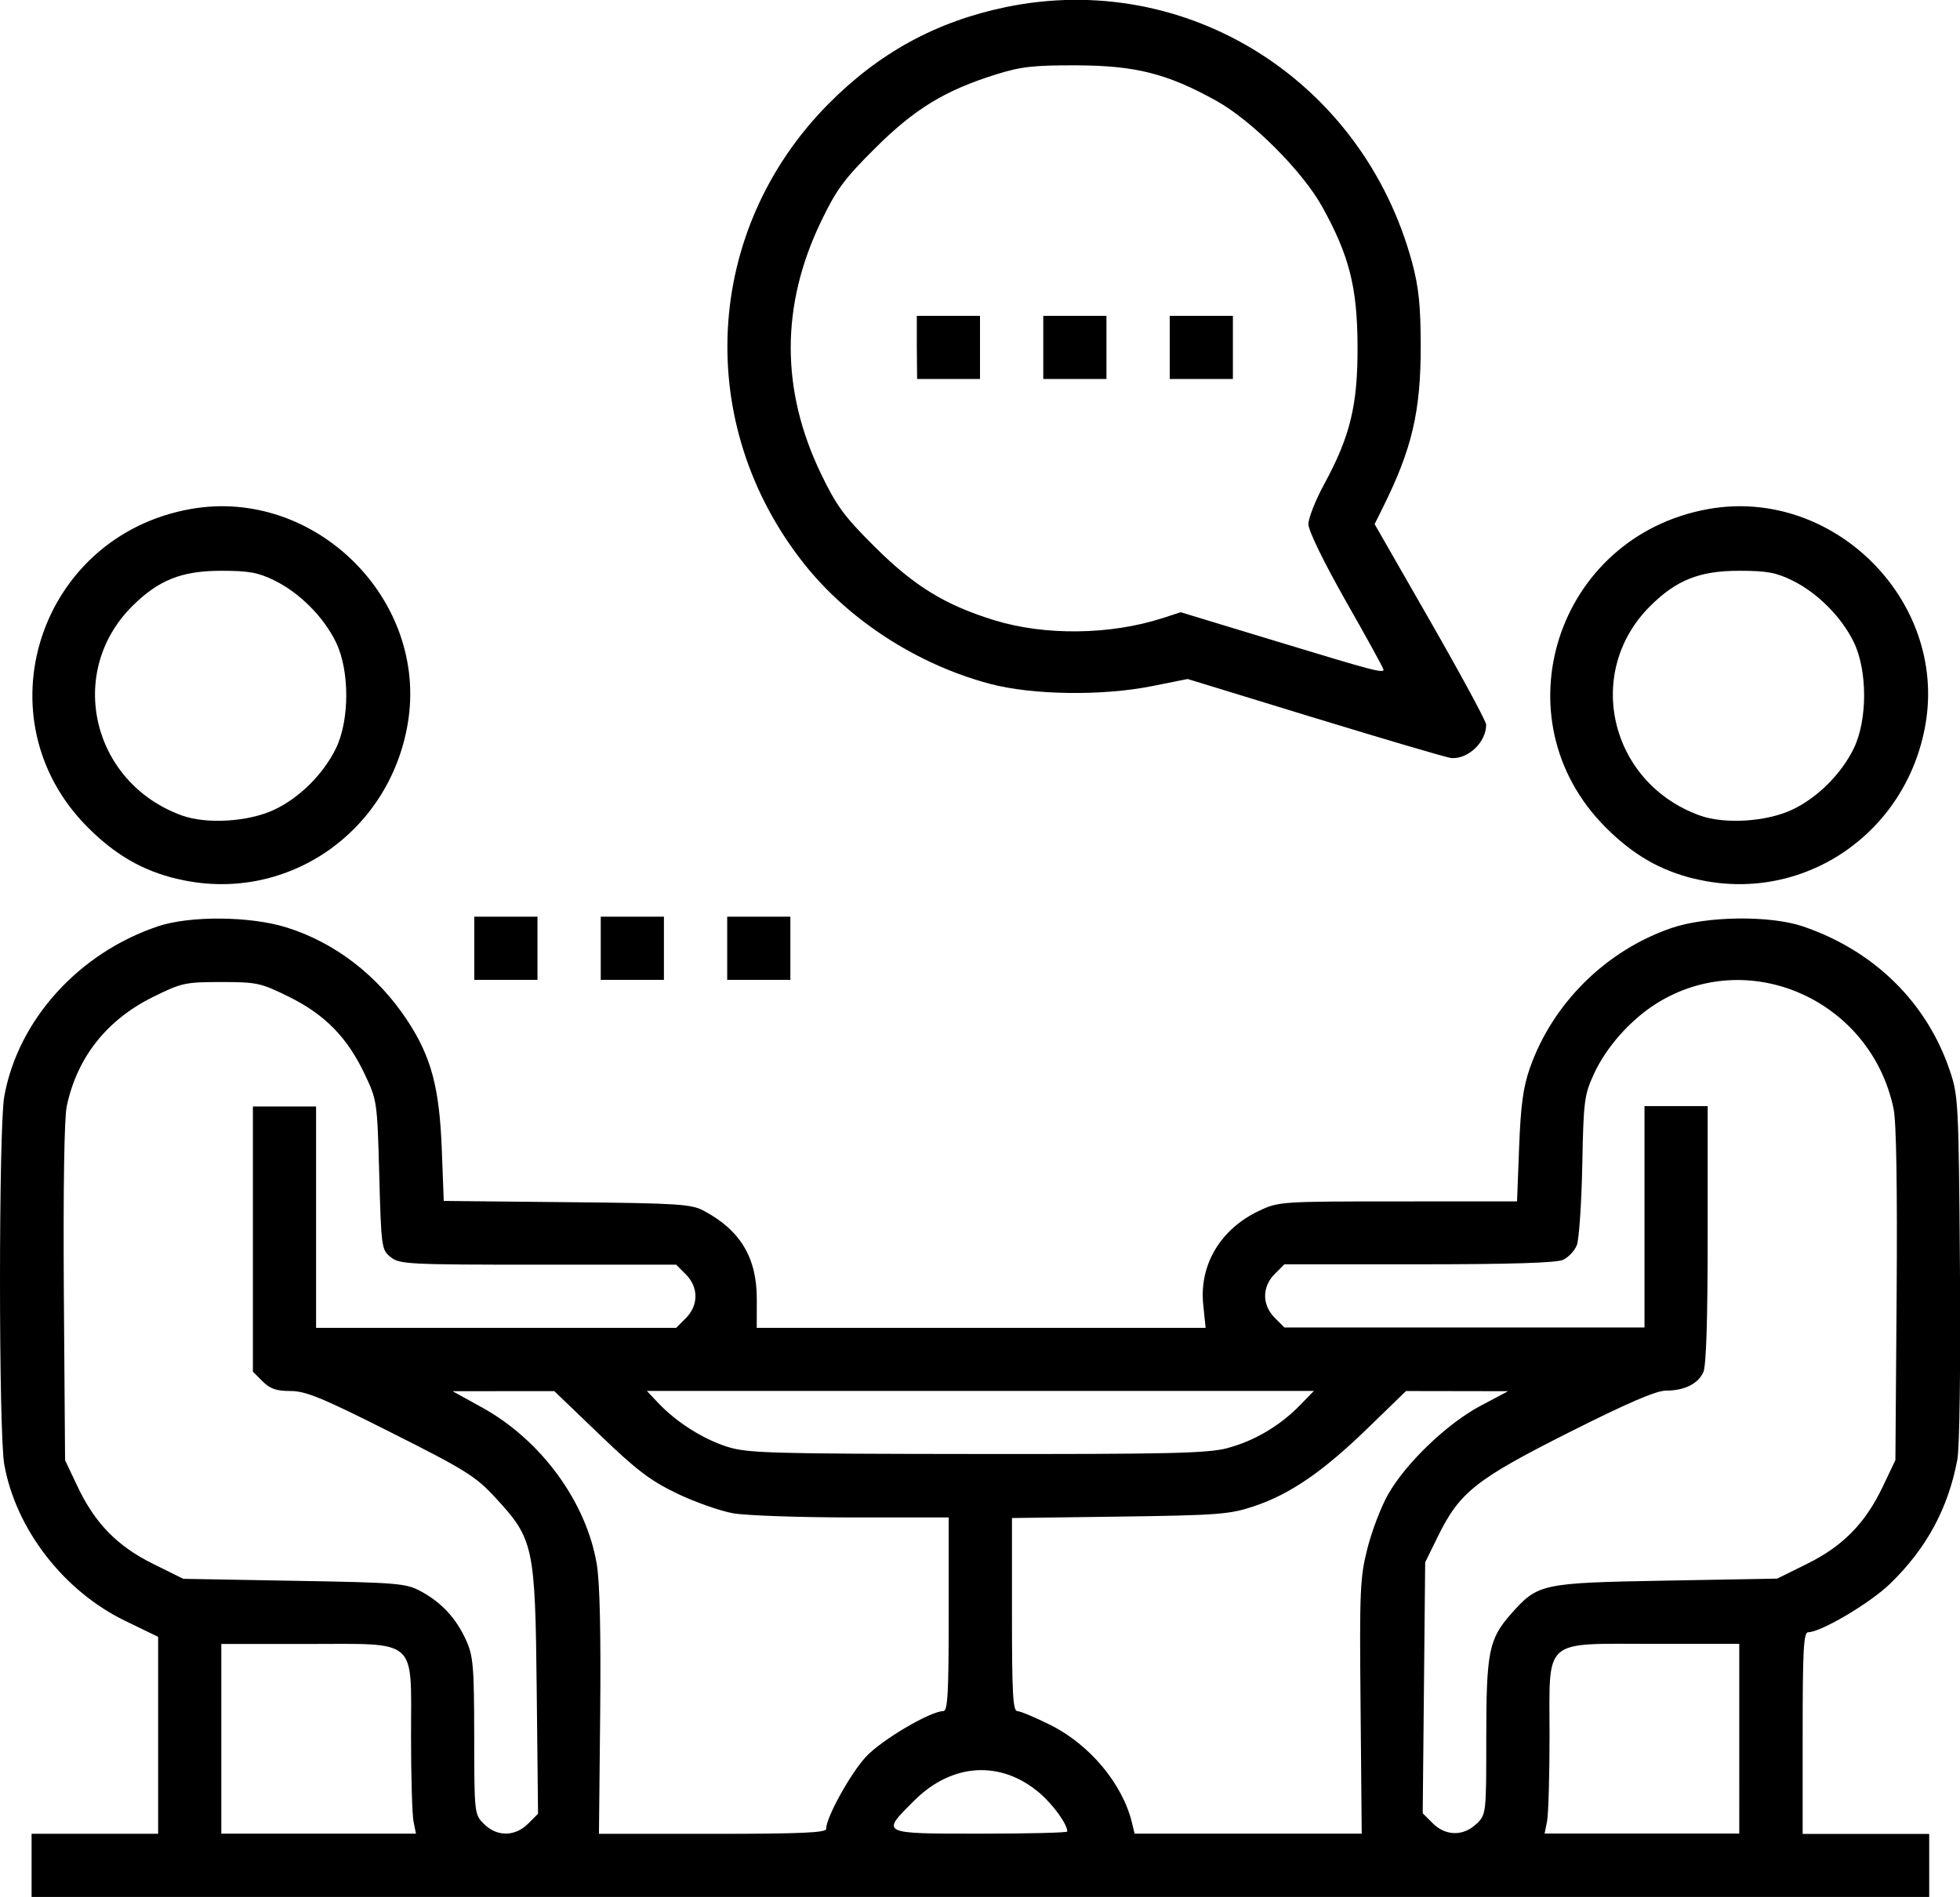 <?xml version="1.0" encoding="UTF-8" standalone="no"?>
<!-- Created with Inkscape (http://www.inkscape.org/) -->

<svg
   width="20.662mm"
   height="20mm"
   viewBox="0 0 20.662 20"
   version="1.1"
   id="svg1"
   xml:space="preserve"
   xmlns="http://www.w3.org/2000/svg"
   xmlns:svg="http://www.w3.org/2000/svg"><defs
     id="defs1" /><g
     id="layer1"
     transform="translate(-43.976,-138.5)"><path
       style="fill:#000000;stroke-width:0.157"
       d="m 44.309,158.167 v -0.333 h 0.667 0.667 v -1.038 -1.038 l -0.346,-0.168 c -0.649,-0.314 -1.153,-0.965 -1.276,-1.649 -0.06,-0.33 -0.06,-3.55 0,-3.881 0.145,-0.806 0.785,-1.514 1.622,-1.794 0.339,-0.113 0.973,-0.107 1.356,0.013 0.514,0.162 0.963,0.509 1.276,0.988 0.247,0.378 0.333,0.701 0.358,1.345 l 0.021,0.55 1.297,0.013 c 1.171,0.011 1.311,0.02 1.443,0.09 0.387,0.206 0.561,0.496 0.56,0.933 l -6.2e-4,0.302 h 2.366 2.366 l -0.025,-0.243 c -0.044,-0.42 0.181,-0.799 0.589,-0.991 0.205,-0.097 0.231,-0.099 1.464,-0.099 l 1.255,-4.4e-4 0.022,-0.573 c 0.017,-0.442 0.043,-0.632 0.113,-0.832 0.241,-0.685 0.803,-1.24 1.493,-1.477 0.367,-0.126 1.037,-0.135 1.383,-0.018 0.751,0.254 1.309,0.801 1.552,1.523 0.089,0.263 0.093,0.345 0.106,2.076 0.008,1.049 -0.004,1.894 -0.027,2.021 -0.096,0.517 -0.327,0.943 -0.713,1.315 -0.212,0.204 -0.727,0.508 -0.861,0.508 -0.047,0 -0.057,0.192 -0.057,1.063 v 1.063 h 0.667 0.667 v 0.333 0.333 H 54.31 44.309 Z m 4.026,-0.464 c -0.014,-0.072 -0.026,-0.476 -0.026,-0.898 0,-1.047 0.085,-0.972 -1.102,-0.972 h -0.898 v 1 1 h 1.026 1.026 z m 1.208,0.025 0.105,-0.105 -0.014,-1.301 c -0.016,-1.524 -0.031,-1.594 -0.437,-2.033 -0.208,-0.225 -0.314,-0.291 -1.099,-0.686 -0.726,-0.366 -0.899,-0.437 -1.06,-0.437 -0.148,0 -0.215,-0.023 -0.294,-0.102 l -0.102,-0.102 v -1.398 -1.398 h 0.333 0.333 v 1.167 1.167 h 1.898 1.898 l 0.102,-0.102 c 0.135,-0.135 0.135,-0.327 0,-0.462 l -0.102,-0.102 h -1.456 c -1.37,0 -1.462,-0.005 -1.554,-0.08 -0.096,-0.077 -0.099,-0.102 -0.12,-0.865 -0.021,-0.774 -0.023,-0.789 -0.153,-1.063 -0.183,-0.387 -0.419,-0.629 -0.798,-0.816 -0.298,-0.147 -0.337,-0.156 -0.715,-0.156 -0.379,0 -0.417,0.008 -0.718,0.157 -0.488,0.241 -0.8,0.635 -0.91,1.15 -0.027,0.126 -0.038,0.858 -0.031,1.968 l 0.013,1.767 0.132,0.278 c 0.183,0.387 0.42,0.629 0.799,0.816 l 0.315,0.156 1.169,0.021 c 1.097,0.019 1.179,0.026 1.336,0.111 0.218,0.118 0.371,0.283 0.476,0.514 0.076,0.168 0.085,0.273 0.086,1.012 9.07e-4,0.82 0.002,0.826 0.103,0.927 0.136,0.136 0.327,0.135 0.465,-0.003 z m 3.142,0.053 c 7.3e-5,-0.118 0.256,-0.582 0.419,-0.758 0.162,-0.176 0.68,-0.482 0.816,-0.482 0.047,0 0.057,-0.186 0.057,-1.021 v -1.021 H 52.964 c -0.557,0 -1.125,-0.02 -1.261,-0.044 -0.136,-0.025 -0.401,-0.118 -0.589,-0.208 -0.281,-0.135 -0.426,-0.245 -0.818,-0.622 l -0.477,-0.458 -0.536,4.4e-4 -0.536,4.5e-4 0.313,0.173 c 0.62,0.343 1.096,0.993 1.207,1.65 0.032,0.192 0.044,0.722 0.036,1.567 l -0.013,1.277 1.198,-3e-5 c 0.931,-2e-5 1.198,-0.012 1.198,-0.052 z m 2.542,0.029 c 0,-0.077 -0.147,-0.281 -0.29,-0.404 -0.409,-0.35 -0.924,-0.32 -1.324,0.079 -0.354,0.352 -0.362,0.348 0.698,0.348 0.504,0 0.917,-0.01 0.917,-0.023 z m 3.092,-1.314 c -0.012,-1.229 -0.006,-1.363 0.072,-1.67 0.046,-0.183 0.144,-0.44 0.218,-0.57 0.186,-0.328 0.621,-0.746 0.973,-0.933 l 0.292,-0.155 -0.538,-9e-4 -0.538,-9.1e-4 -0.406,0.394 c -0.472,0.458 -0.819,0.696 -1.203,0.823 -0.249,0.083 -0.377,0.093 -1.409,0.107 l -1.136,0.015 v 1.018 c 0,0.833 0.01,1.018 0.057,1.018 0.031,0 0.19,0.067 0.352,0.148 0.413,0.207 0.758,0.621 0.856,1.029 l 0.028,0.115 1.197,4e-5 1.197,2e-5 z m 1.223,1.234 c 0.101,-0.101 0.102,-0.109 0.102,-0.902 0,-0.909 0.027,-1.045 0.256,-1.306 0.288,-0.327 0.319,-0.333 1.642,-0.357 l 1.169,-0.021 0.315,-0.156 c 0.379,-0.187 0.615,-0.429 0.799,-0.816 l 0.132,-0.278 0.013,-1.744 c 0.008,-1.128 -0.003,-1.82 -0.032,-1.959 -0.24,-1.152 -1.536,-1.724 -2.509,-1.105 -0.27,0.172 -0.522,0.457 -0.65,0.737 -0.102,0.221 -0.11,0.285 -0.123,0.966 -0.008,0.401 -0.034,0.778 -0.057,0.838 -0.023,0.06 -0.089,0.13 -0.146,0.156 -0.07,0.032 -0.556,0.047 -1.52,0.047 h -1.417 l -0.102,0.102 c -0.135,0.135 -0.135,0.327 0,0.462 l 0.102,0.102 h 1.898 1.898 v -1.167 -1.167 h 0.333 0.333 v 1.352 c 0,0.902 -0.015,1.386 -0.046,1.454 -0.056,0.123 -0.2,0.194 -0.395,0.194 -0.102,0 -0.406,0.131 -1.016,0.438 -0.983,0.495 -1.157,0.632 -1.384,1.093 l -0.137,0.279 -0.013,1.323 -0.013,1.323 0.105,0.105 c 0.138,0.138 0.328,0.139 0.465,0.003 z m 2.769,-0.898 v -1 h -0.898 c -1.188,0 -1.102,-0.075 -1.102,0.972 0,0.422 -0.012,0.826 -0.026,0.898 l -0.026,0.13 h 1.026 1.026 z m -5.395,-3.065 c 0.281,-0.073 0.556,-0.236 0.767,-0.454 l 0.144,-0.148 h -3.516 -3.516 l 0.122,0.129 c 0.19,0.201 0.468,0.377 0.723,0.459 0.212,0.068 0.446,0.075 2.631,0.077 2.036,0.002 2.435,-0.007 2.646,-0.062 z m -7.94,-5.269 v -0.333 h 0.333 0.333 v 0.333 0.333 h -0.333 -0.333 z m 1.333,0 v -0.333 h 0.333 0.333 v 0.333 0.333 h -0.333 -0.333 z m 1.333,0 v -0.333 h 0.333 0.333 v 0.333 0.333 h -0.333 -0.333 z m -5.802,-0.732 c -0.364,-0.088 -0.649,-0.253 -0.938,-0.542 -1.142,-1.142 -0.521,-3.07 1.082,-3.357 1.31,-0.234 2.513,0.956 2.29,2.265 -0.199,1.165 -1.304,1.907 -2.434,1.633 z m 1.03,-0.73 c 0.264,-0.125 0.515,-0.375 0.646,-0.643 0.147,-0.299 0.147,-0.826 0,-1.125 -0.13,-0.265 -0.382,-0.518 -0.647,-0.648 -0.171,-0.084 -0.27,-0.102 -0.561,-0.102 -0.418,0 -0.662,0.098 -0.939,0.374 -0.699,0.699 -0.424,1.861 0.522,2.205 0.263,0.096 0.707,0.068 0.979,-0.061 z m 14.971,0.73 c -0.364,-0.088 -0.649,-0.253 -0.938,-0.542 -1.142,-1.142 -0.521,-3.07 1.082,-3.357 1.31,-0.234 2.513,0.956 2.29,2.265 -0.199,1.165 -1.304,1.907 -2.434,1.633 z m 1.03,-0.73 c 0.264,-0.125 0.515,-0.375 0.646,-0.643 0.147,-0.299 0.147,-0.826 0,-1.125 -0.13,-0.265 -0.382,-0.518 -0.647,-0.648 -0.171,-0.084 -0.27,-0.102 -0.561,-0.102 -0.418,0 -0.662,0.098 -0.939,0.374 -0.699,0.699 -0.424,1.861 0.522,2.205 0.263,0.096 0.707,0.068 0.979,-0.061 z m -5.021,-0.962 -1.354,-0.415 -0.375,0.075 c -0.522,0.105 -1.262,0.095 -1.709,-0.024 -0.765,-0.203 -1.49,-0.672 -1.962,-1.269 -1.164,-1.472 -1.057,-3.511 0.254,-4.84 0.536,-0.543 1.139,-0.873 1.875,-1.026 1.906,-0.395 3.764,0.772 4.283,2.692 0.07,0.26 0.09,0.452 0.091,0.875 9.08e-4,0.696 -0.091,1.09 -0.401,1.713 l -0.085,0.171 0.588,1.026 c 0.323,0.564 0.588,1.054 0.588,1.088 0,0.184 -0.187,0.364 -0.367,0.353 -0.039,-0.003 -0.68,-0.191 -1.425,-0.419 z m 0.708,-0.519 c 0,-0.014 -0.178,-0.338 -0.396,-0.72 C 57.928,144.421 57.769,144.095 57.769,144.026 c 0,-0.063 0.074,-0.25 0.163,-0.415 0.279,-0.512 0.358,-0.839 0.355,-1.467 -0.003,-0.619 -0.088,-0.951 -0.373,-1.465 -0.208,-0.375 -0.742,-0.909 -1.117,-1.117 -0.514,-0.285 -0.847,-0.37 -1.465,-0.373 -0.457,-0.002 -0.591,0.013 -0.854,0.095 -0.54,0.169 -0.858,0.362 -1.276,0.778 -0.325,0.323 -0.408,0.435 -0.57,0.772 -0.427,0.886 -0.427,1.779 0,2.664 0.163,0.338 0.245,0.449 0.57,0.772 0.414,0.411 0.737,0.609 1.255,0.769 0.534,0.165 1.224,0.156 1.775,-0.022 l 0.191,-0.062 1.017,0.309 c 1.039,0.316 1.122,0.337 1.122,0.293 z m -4.917,-3.392 v -0.333 h 0.333 0.333 v 0.333 0.333 H 53.977 53.644 Z m 1.333,0 v -0.333 h 0.333 0.333 v 0.333 0.333 h -0.333 -0.333 z m 1.333,0 v -0.333 h 0.333 0.333 v 0.333 0.333 h -0.333 -0.333 z"
       id="path43" /></g></svg>
